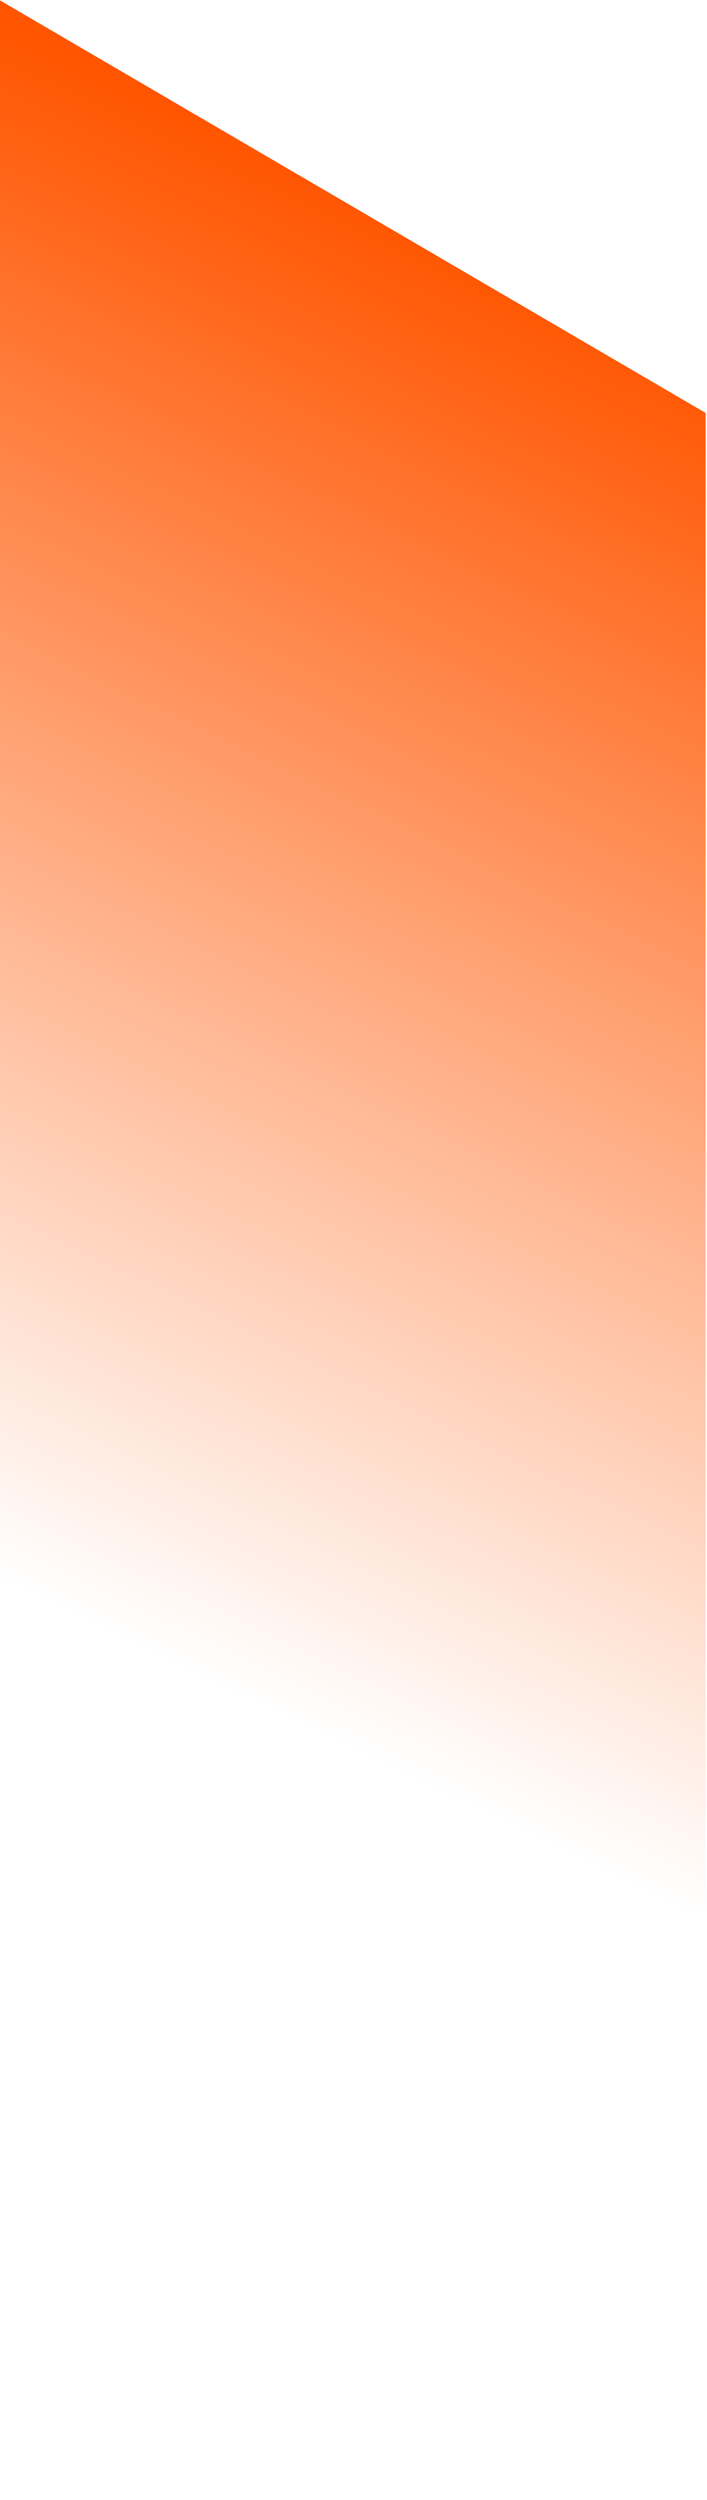 <svg width="173" height="611" viewBox="0 0 173 611" fill="none" xmlns="http://www.w3.org/2000/svg">
<path d="M172.663 610.091L0 508.579V0.091L172.663 100.919V610.091Z" fill="url(#paint0_linear_1038_18810)"/>
<defs>
<linearGradient id="paint0_linear_1038_18810" x1="184.331" y1="94.498" x2="-13.721" y2="505.829" gradientUnits="userSpaceOnUse">
<stop stop-color="#FF5500"/>
<stop offset="0.75" stop-color="#FF5500" stop-opacity="0"/>
</linearGradient>
</defs>
</svg>
